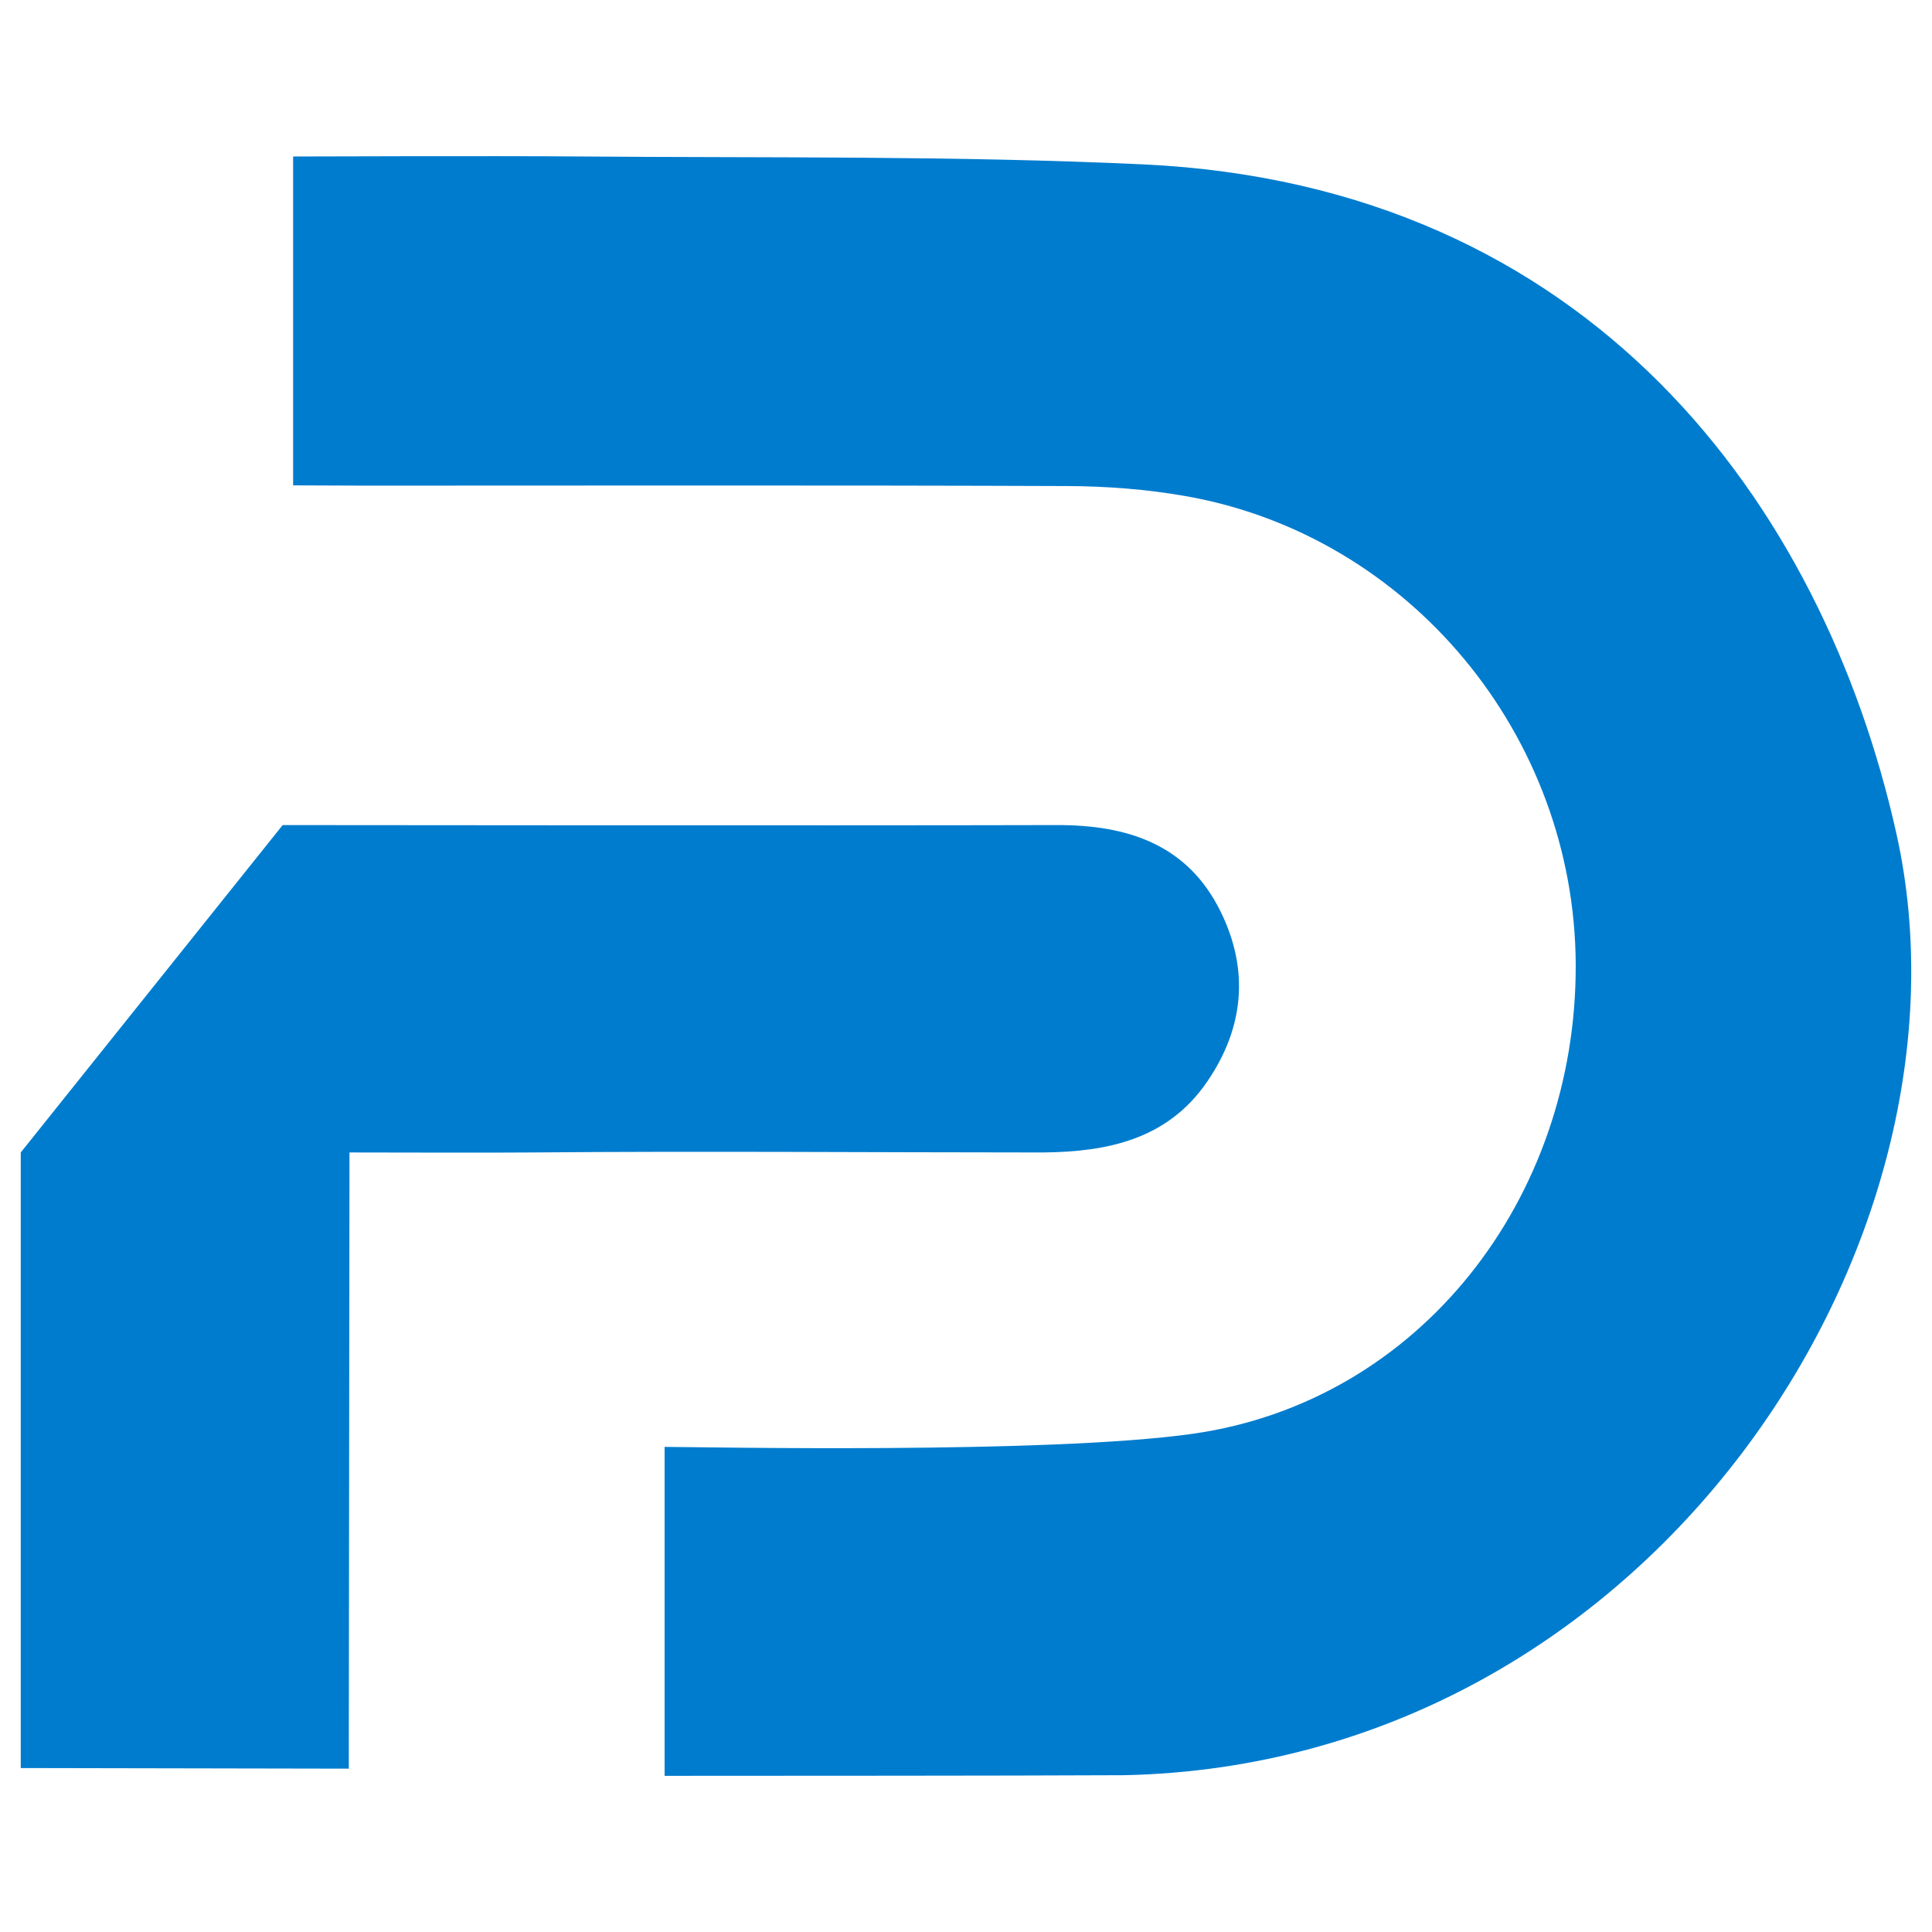 <svg xmlns="http://www.w3.org/2000/svg" xmlns:xlink="http://www.w3.org/1999/xlink" id="Capa_1" x="0px" y="0px" viewBox="0 0 512 512" style="enable-background:new 0 0 512 512;" xml:space="preserve"><style type="text/css">	.st0{fill:#FFFFFF;}	.st1{fill:none;stroke:#FFFFFF;stroke-width:2;stroke-miterlimit:10;}	.st2{fill:#007CCE;}	.st3{fill:#01203F;}</style><g>	<path class="st2" d="M77.683,128.628V41.473c0,0,53.664-0.187,75.624-0.009c49.869,0.405,99.802-0.223,149.589,2.095  c118.685,5.526,180.161,90.037,199.659,177.295c24.188,108.247-65.176,246.622-204.56,249.59  c-35.994,0.169-85.244,0.137-121.866,0.169c0,0,0-60.682,0-87.173c8.727,0,101.79,1.962,139.996-3.479  c60.204-8.573,101.728-62.467,101.456-124.402c-0.267-60.769-44.156-113.679-103.392-124.089  c-10.302-1.811-20.907-2.623-31.377-2.663c-62.256-0.238-124.513-0.112-186.769-0.109  C90.601,128.699,85.058,128.628,77.683,128.628z"></path>	<path class="st2" d="M92.435,468.713L5.5,468.549V305.415l69.409-86.761c0,0,143.454,0.157,205.212,0  c18.687-0.047,34.523,5.117,43.274,22.759c7.744,15.611,6.291,30.977-3.498,45.263c-10.521,15.353-26.495,18.56-43.38,18.738  c-43.676,0-90.686-0.391-135.512,0c-12.339,0.107-35.885,0-48.39,0L92.435,468.713z"></path></g></svg>